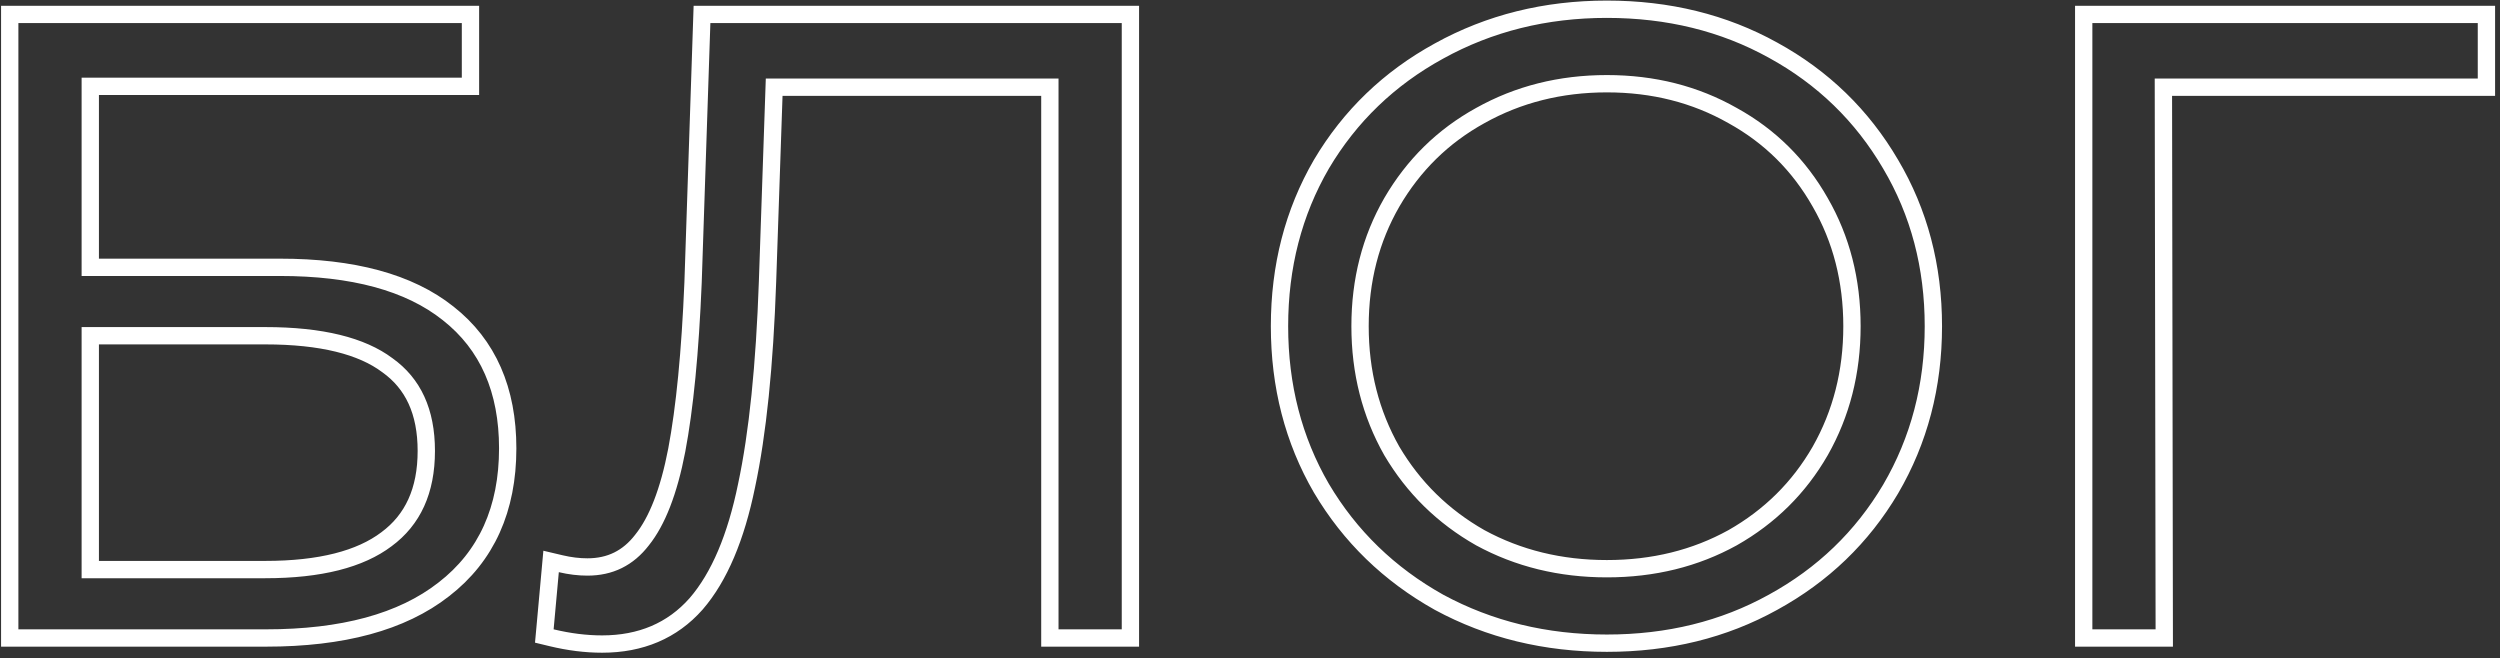 <?xml version="1.0" encoding="UTF-8"?> <svg xmlns="http://www.w3.org/2000/svg" width="433" height="114" viewBox="0 0 433 114" fill="none"><rect x="0" y="0" width="433" height="114" fill="#333333" stroke="none"/> <path d="M3.185 2.5H1.685V4V109V110.5H3.185H46.085C59.262 110.5 69.591 107.768 76.856 102.085C84.277 96.358 87.935 88.138 87.935 77.65C87.935 67.581 84.54 59.709 77.615 54.273C70.844 48.879 61.055 46.3 48.485 46.3H15.635V14.95H79.985H81.485V13.45V4V2.5H79.985H3.185ZM66.943 93.394L66.937 93.398L66.931 93.403C62.404 96.822 55.485 98.65 45.935 98.65H15.635V58.15H45.935C55.704 58.15 62.666 59.935 67.085 63.25L67.099 63.26L67.114 63.271C71.539 66.432 73.835 71.277 73.835 78.1C73.835 85.018 71.491 90.028 66.943 93.394ZM195.787 4V2.5H194.287H123.037H121.586L121.537 3.95L120.038 48.938C120.038 48.94 120.038 48.942 120.038 48.944C119.539 61.006 118.593 70.672 117.213 77.969C115.832 85.168 113.794 90.29 111.215 93.513L111.207 93.523L111.199 93.534C108.781 96.668 105.669 98.2 101.737 98.2C100.262 98.2 98.728 98.016 97.13 97.64L95.449 97.244L95.293 98.964L94.393 108.864L94.275 110.154L95.535 110.458C98.538 111.183 101.456 111.55 104.287 111.55C110.969 111.55 116.446 109.249 120.561 104.593L120.566 104.587L120.572 104.58C124.606 99.909 127.479 93.03 129.305 84.107C131.23 75.086 132.434 63.291 132.936 48.752L132.936 48.751L134.086 15.1H181.837V109V110.5H183.337H194.287H195.787V109V4ZM249.228 104.309L249.237 104.314L249.246 104.319C257.982 109.047 267.68 111.4 278.31 111.4C288.938 111.4 298.541 109.047 307.084 104.314C315.714 99.587 322.512 93.049 327.45 84.715L327.454 84.708C332.398 76.263 334.86 66.849 334.86 56.5C334.86 46.153 332.398 36.787 327.453 28.439C322.515 20.005 315.718 13.415 307.084 8.686C298.541 3.953 288.938 1.6 278.31 1.6C267.676 1.6 257.974 4.005 249.236 8.836C240.606 13.563 233.809 20.101 228.869 28.435L228.863 28.447C224.019 36.794 221.61 46.157 221.61 56.5C221.61 66.843 224.019 76.206 228.862 84.553L228.87 84.565C233.807 92.897 240.602 99.483 249.228 104.309ZM315.255 35.04L315.26 35.048C318.919 41.403 320.76 48.542 320.76 56.5C320.76 64.456 318.92 71.647 315.257 78.106C311.594 84.467 306.542 89.473 300.077 93.141C293.619 96.706 286.375 98.5 278.31 98.5C270.247 98.5 262.95 96.706 256.389 93.139C249.925 89.47 244.821 84.462 241.058 78.098C237.399 71.641 235.56 64.453 235.56 56.5C235.56 48.544 237.4 41.407 241.057 35.053C244.823 28.585 249.926 23.58 256.385 20.013L256.392 20.009C262.953 16.343 270.249 14.5 278.31 14.5C286.371 14.5 293.613 16.343 300.07 20.005L300.077 20.009L300.085 20.013C306.541 23.578 311.591 28.579 315.255 35.04ZM429.148 15.1H430.648V13.6V4V2.5H429.148H362.398H360.898V4V109V110.5H362.398H373.348H374.85L374.848 108.998L374.7 15.1H429.148Z" stroke="white" stroke-width="3"></path> </svg> 